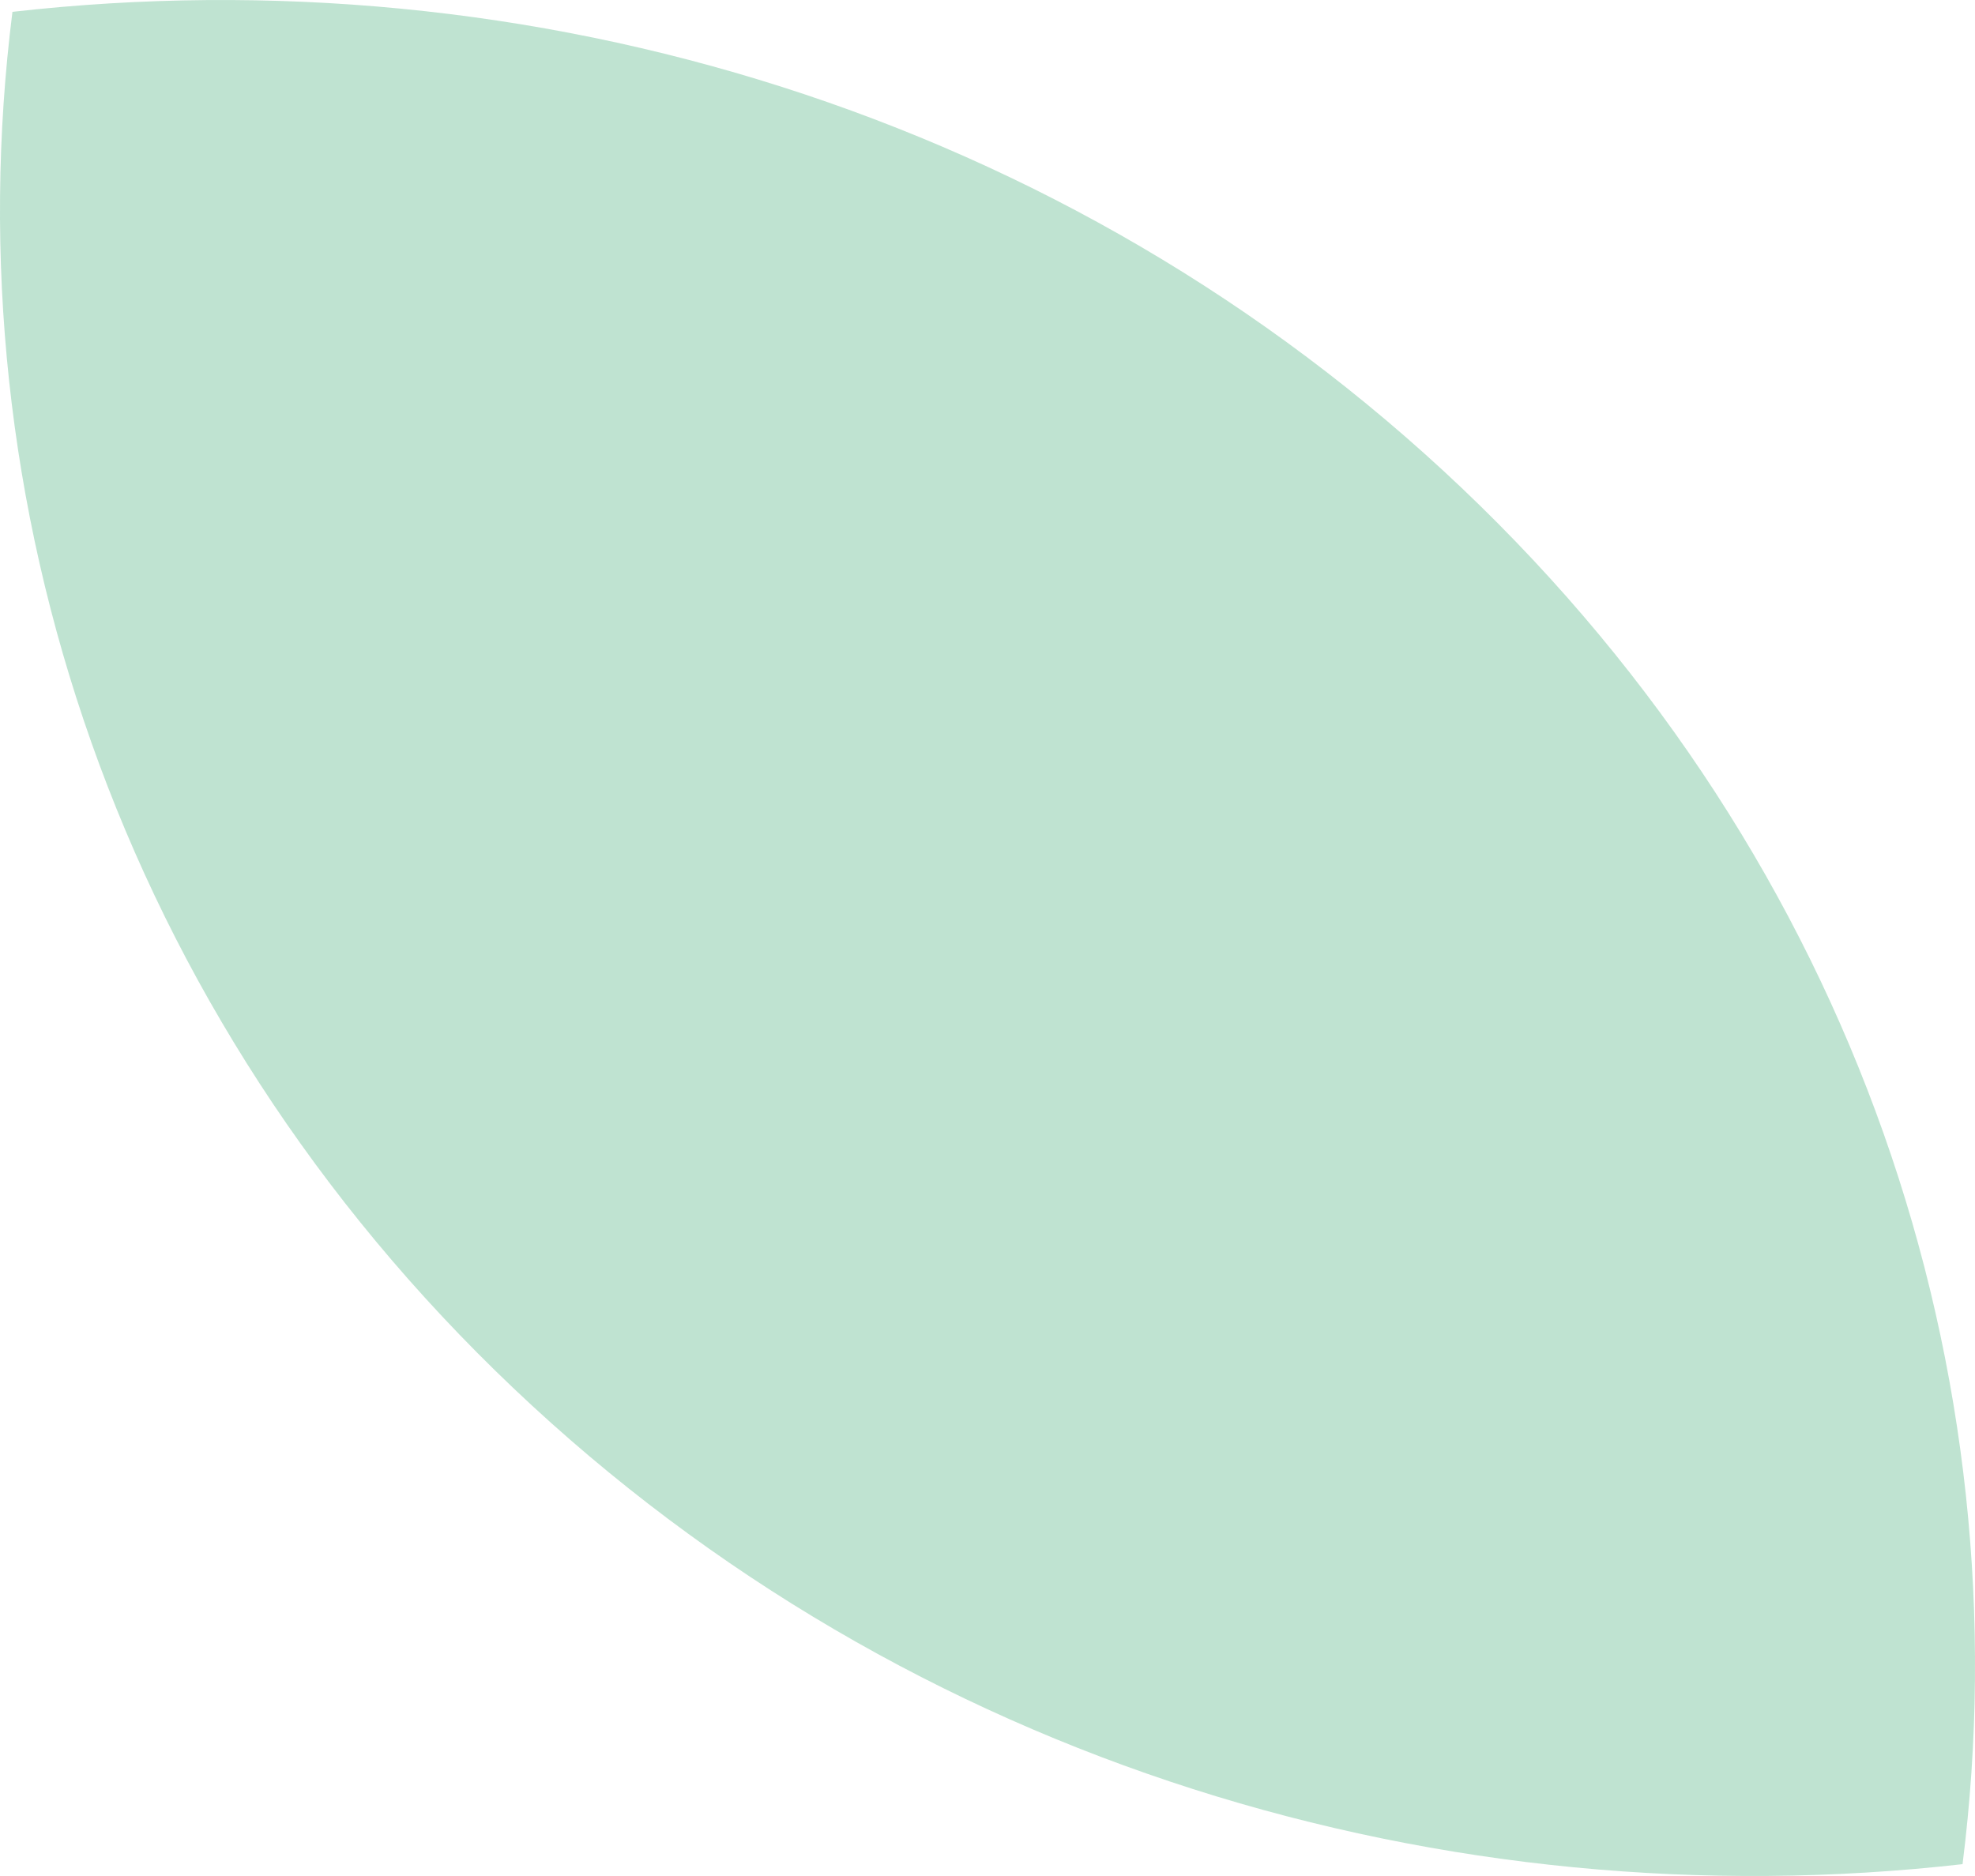 <svg xmlns="http://www.w3.org/2000/svg" width="20" height="19" fill="none" viewBox="0 0 20 19">
  <path fill="#039149" d="M19.874 18.88c-5.222.593-10.667-1.014-14.674-4.82C1.193 10.253-.498 5.08.126.12 5.348-.473 10.793 1.134 14.8 4.94c4.007 3.807 5.698 8.98 5.074 13.94z" opacity=".25"/>
</svg>
